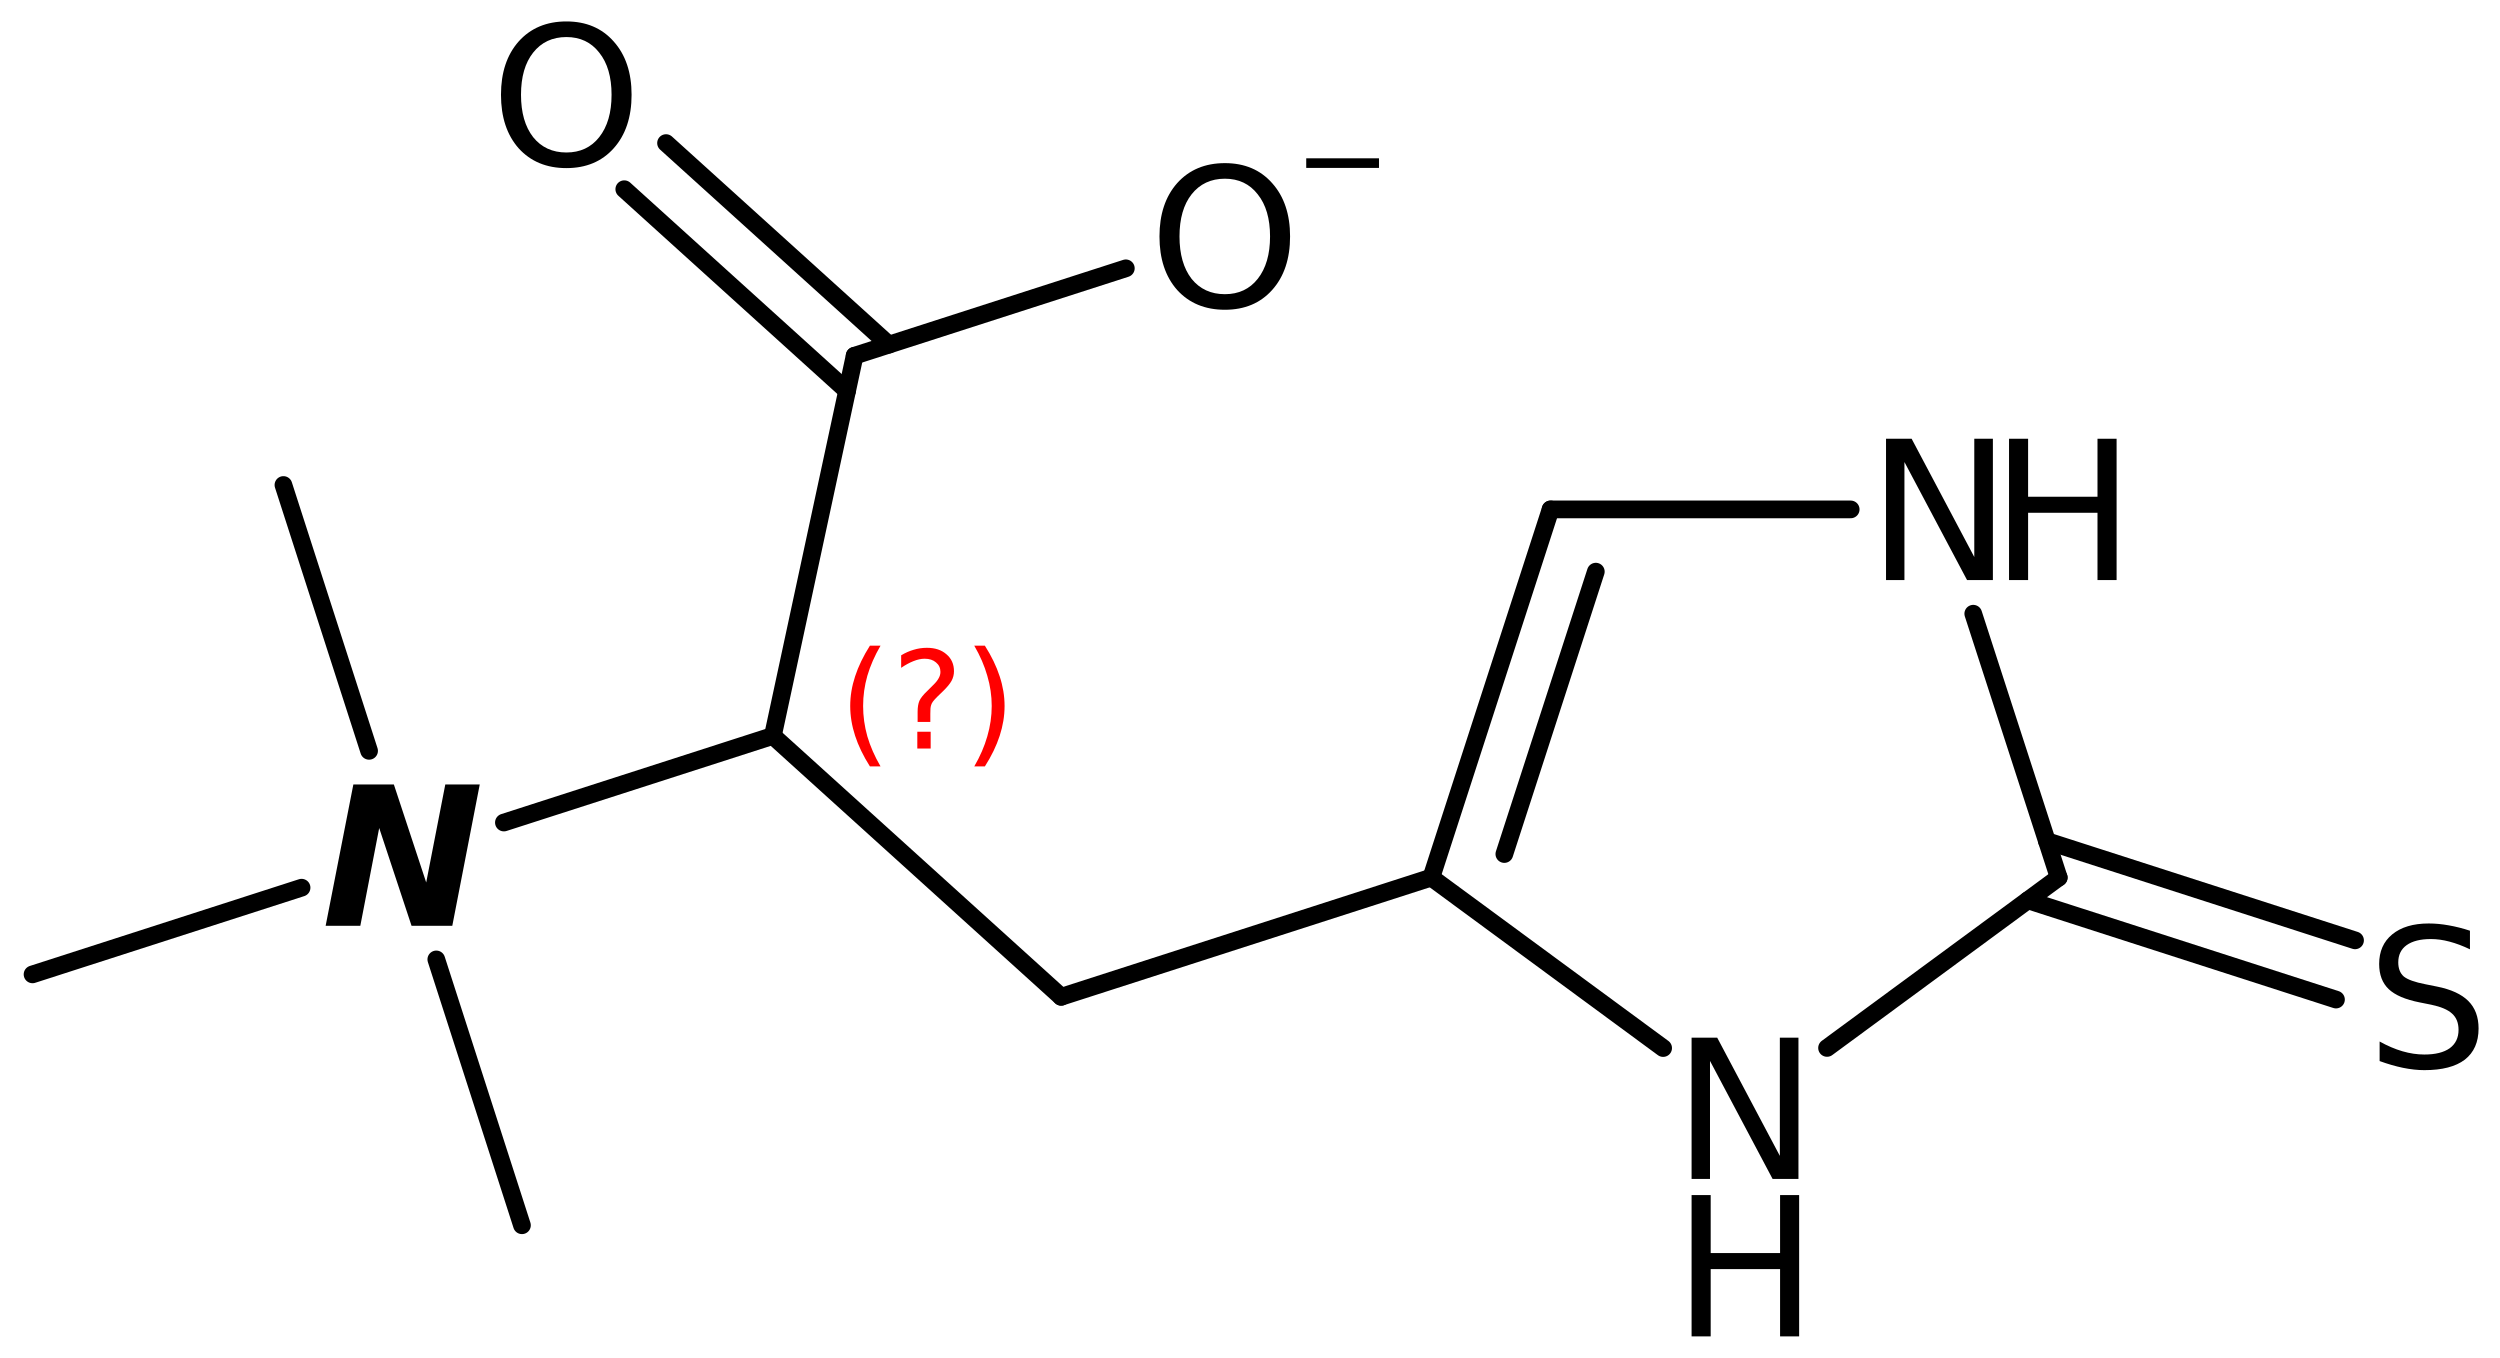 <?xml version='1.0' encoding='UTF-8'?>
<!DOCTYPE svg PUBLIC "-//W3C//DTD SVG 1.1//EN" "http://www.w3.org/Graphics/SVG/1.1/DTD/svg11.dtd">
<svg version='1.2' xmlns='http://www.w3.org/2000/svg' xmlns:xlink='http://www.w3.org/1999/xlink' width='65.316mm' height='35.475mm' viewBox='0 0 65.316 35.475'>
  <desc>Generated by the Chemistry Development Kit (http://github.com/cdk)</desc>
  <g stroke-linecap='round' stroke-linejoin='round' stroke='#000000' stroke-width='.462' fill='#000000'>
    <rect x='.0' y='.0' width='66.0' height='36.0' fill='#FFFFFF' stroke='none'/>
    <g id='mol1' class='mol'>
      <line id='mol1bnd1' class='bond' x1='7.405' y1='12.671' x2='9.643' y2='19.617'/>
      <line id='mol1bnd2' class='bond' x1='7.879' y1='23.192' x2='.85' y2='25.457'/>
      <line id='mol1bnd3' class='bond' x1='11.399' y1='25.066' x2='13.637' y2='32.012'/>
      <line id='mol1bnd4' class='bond' x1='13.165' y1='21.49' x2='20.192' y2='19.226'/>
      <line id='mol1bnd5' class='bond' x1='20.192' y1='19.226' x2='27.725' y2='26.043'/>
      <line id='mol1bnd6' class='bond' x1='27.725' y1='26.043' x2='37.395' y2='22.927'/>
      <g id='mol1bnd7' class='bond'>
        <line x1='40.511' y1='13.309' x2='37.395' y2='22.927'/>
        <line x1='41.693' y1='14.935' x2='39.303' y2='22.313'/>
      </g>
      <line id='mol1bnd8' class='bond' x1='40.511' y1='13.309' x2='48.352' y2='13.309'/>
      <line id='mol1bnd9' class='bond' x1='51.554' y1='16.034' x2='53.787' y2='22.927'/>
      <g id='mol1bnd10' class='bond'>
        <line x1='53.478' y1='21.974' x2='61.529' y2='24.568'/>
        <line x1='52.98' y1='23.521' x2='61.031' y2='26.115'/>
      </g>
      <line id='mol1bnd11' class='bond' x1='53.787' y1='22.927' x2='47.734' y2='27.379'/>
      <line id='mol1bnd12' class='bond' x1='37.395' y1='22.927' x2='43.452' y2='27.382'/>
      <line id='mol1bnd13' class='bond' x1='20.192' y1='19.226' x2='22.329' y2='9.293'/>
      <g id='mol1bnd14' class='bond'>
        <line x1='22.131' y1='10.211' x2='16.31' y2='4.943'/>
        <line x1='23.222' y1='9.005' x2='17.401' y2='3.738'/>
      </g>
      <line id='mol1bnd15' class='bond' x1='22.329' y1='9.293' x2='29.414' y2='7.01'/>
      <path id='mol1atm2' class='atom' d='M9.232 20.495h1.058l.845 2.561l.499 -2.561h.9l-.717 3.692h-1.065l-.845 -2.554l-.493 2.554h-.906l.724 -3.692z' stroke='none'/>
      <g id='mol1atm9' class='atom'>
        <path d='M49.275 11.463h.669l1.637 3.09v-3.09h.486v3.692h-.675l-1.636 -3.084v3.084h-.481v-3.692z' stroke='none'/>
        <path d='M52.489 11.463h.498v1.515h1.813v-1.515h.499v3.692h-.499v-1.758h-1.813v1.758h-.498v-3.692z' stroke='none'/>
      </g>
      <path id='mol1atm11' class='atom' d='M64.531 24.316v.486q-.28 -.134 -.535 -.201q-.25 -.067 -.487 -.067q-.407 .0 -.632 .159q-.219 .158 -.219 .45q-.0 .243 .146 .371q.152 .121 .559 .2l.304 .061q.554 .11 .821 .377q.268 .268 .268 .718q.0 .535 -.359 .815q-.359 .274 -1.058 .274q-.262 -.0 -.56 -.061q-.292 -.061 -.608 -.176v-.511q.304 .17 .596 .255q.292 .085 .572 .085q.432 .0 .663 -.164q.231 -.17 .231 -.48q-.0 -.274 -.17 -.426q-.165 -.152 -.542 -.231l-.304 -.061q-.559 -.11 -.809 -.347q-.249 -.237 -.249 -.657q-.0 -.492 .34 -.772q.347 -.286 .955 -.286q.256 -.0 .523 .049q.274 .048 .554 .14z' stroke='none'/>
      <g id='mol1atm12' class='atom'>
        <path d='M44.195 27.11h.669l1.637 3.089v-3.089h.486v3.692h-.675l-1.636 -3.084v3.084h-.481v-3.692z' stroke='none'/>
        <path d='M44.195 31.223h.499v1.515h1.813v-1.515h.498v3.692h-.498v-1.758h-1.813v1.758h-.499v-3.692z' stroke='none'/>
      </g>
      <path id='mol1atm14' class='atom' d='M14.798 .968q-.547 -.0 -.869 .407q-.317 .401 -.317 1.101q.0 .699 .317 1.107q.322 .401 .869 .401q.542 .0 .858 -.401q.322 -.408 .322 -1.107q.0 -.7 -.322 -1.101q-.316 -.407 -.858 -.407zM14.798 .56q.773 -.0 1.235 .523q.468 .523 .468 1.393q.0 .876 -.468 1.399q-.462 .517 -1.235 .517q-.778 -.0 -1.247 -.517q-.462 -.523 -.462 -1.399q.0 -.87 .462 -1.393q.469 -.523 1.247 -.523z' stroke='none'/>
      <g id='mol1atm15' class='atom'>
        <path d='M32.002 4.669q-.547 .0 -.87 .408q-.316 .401 -.316 1.101q.0 .699 .316 1.107q.323 .401 .87 .401q.542 -.0 .858 -.401q.322 -.408 .322 -1.107q.0 -.7 -.322 -1.101q-.316 -.408 -.858 -.408zM32.002 4.262q.773 -.0 1.235 .523q.468 .523 .468 1.393q.0 .875 -.468 1.398q-.462 .517 -1.235 .517q-.778 .0 -1.247 -.517q-.462 -.523 -.462 -1.398q.0 -.87 .462 -1.393q.469 -.523 1.247 -.523z' stroke='none'/>
        <path d='M34.127 4.136h1.901v.251h-1.901v-.251z' stroke='none'/>
      </g>
      <path d='M23.005 16.869q-.23 .396 -.345 .788q-.11 .388 -.11 .788q-.0 .4 .11 .792q.115 .391 .345 .787h-.277q-.259 -.408 -.387 -.8q-.128 -.392 -.128 -.779q.0 -.388 .128 -.775q.128 -.392 .387 -.801h.277zM23.966 19.117h.349v.439h-.349v-.439zM24.306 18.862h-.332v-.264q.0 -.179 .047 -.289q.051 -.111 .209 -.26l.153 -.153q.098 -.094 .14 -.175q.047 -.081 .047 -.166q.0 -.153 -.115 -.247q-.11 -.098 -.298 -.098q-.136 .0 -.294 .064q-.153 .06 -.319 .174v-.327q.162 -.098 .328 -.145q.166 -.051 .345 -.051q.319 -.0 .511 .17q.196 .166 .196 .443q-.0 .132 -.064 .251q-.064 .115 -.217 .264l-.154 .149q-.081 .081 -.115 .128q-.034 .047 -.046 .089q-.013 .039 -.018 .09q-.004 .051 -.004 .14v.213zM25.454 16.869h.277q.26 .409 .387 .801q.128 .387 .128 .775q.0 .387 -.128 .779q-.127 .392 -.387 .8h-.277q.23 -.396 .341 -.787q.115 -.392 .115 -.792q-.0 -.4 -.115 -.788q-.111 -.392 -.341 -.788z' stroke='none' fill='#FF0000'/>
    </g>
  </g>
</svg>
